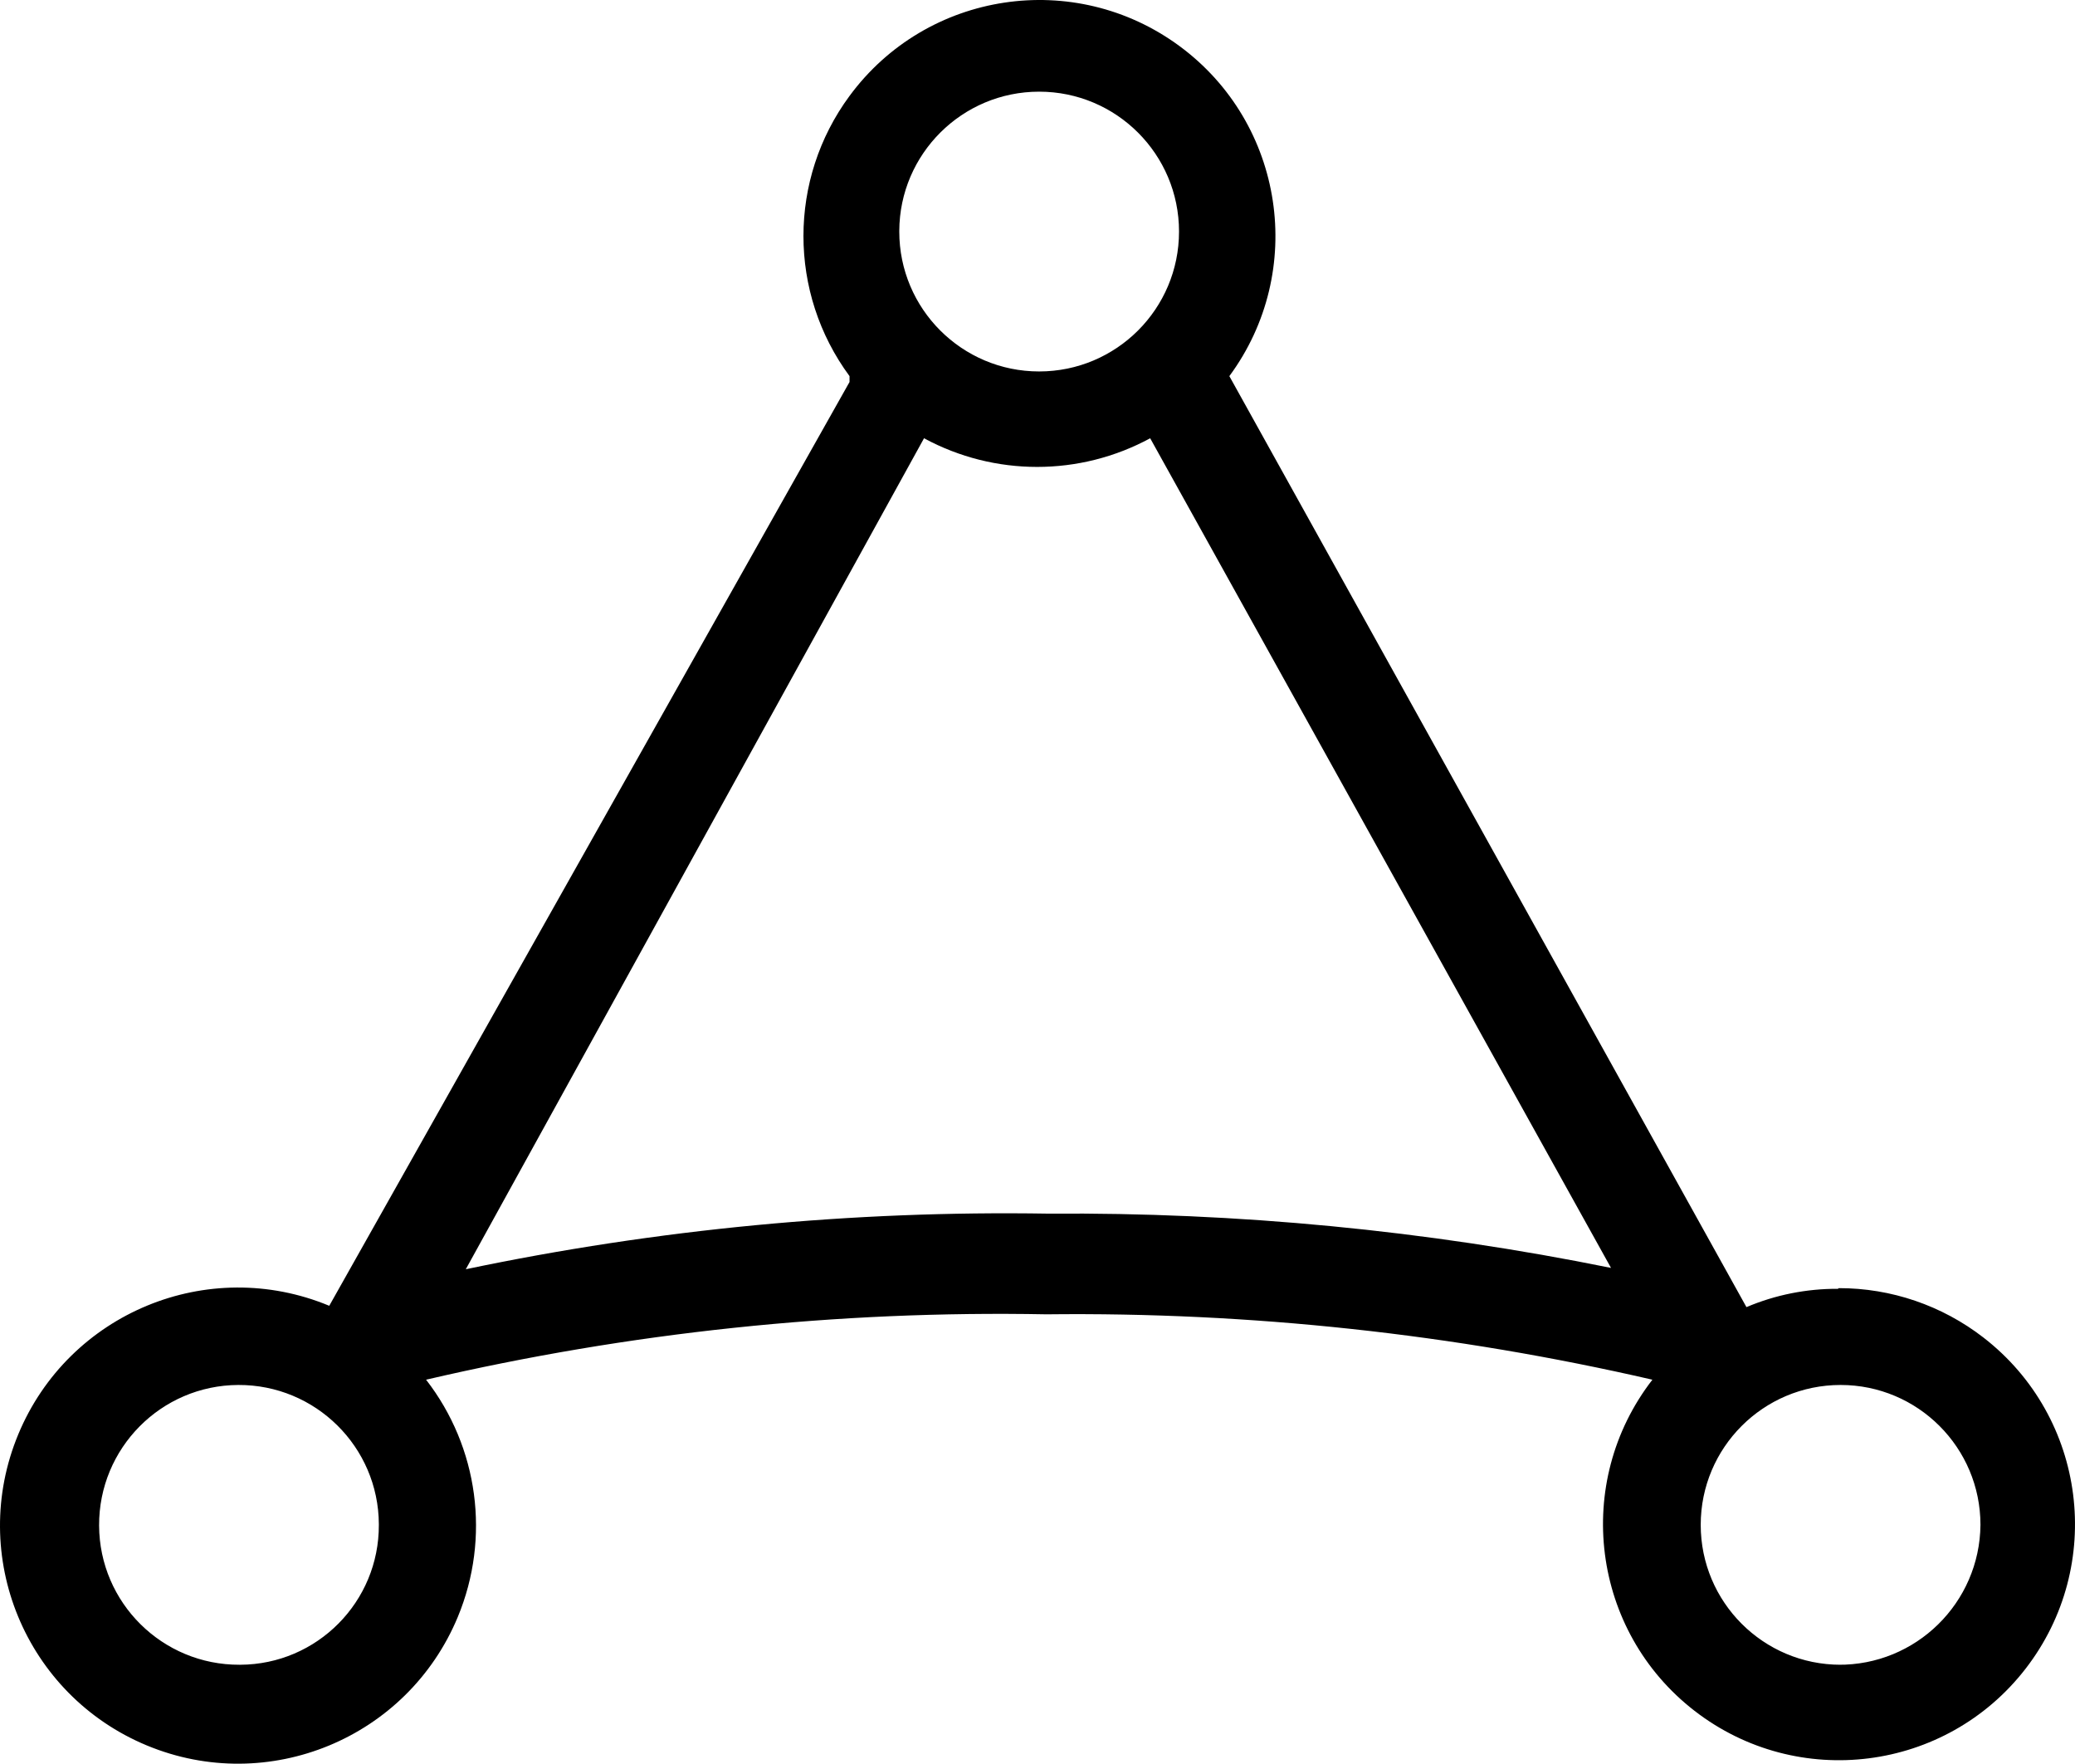 <?xml version="1.0" encoding="UTF-8"?>
<svg id="Layer_1" xmlns="http://www.w3.org/2000/svg" viewBox="0 0 2481.91 2109.26">
  <path d="M2198.43,1541.33c-37.6-.2-74.8,7.2-109.5,21.9L1470.43,449.83c92.5-125.4,65.9-302.2-59.6-394.7s-302.2-65.9-394.7,59.6c-73.5,99.6-73.5,235.5,0,335.1v7L393.83,1561.63c-145.2-60.3-311.7,8.6-372,153.8s8.6,311.7,153.8,372c145.2,60.3,311.7-8.6,372-153.8,39.2-94.5,24.7-202.8-38-283.6,243.2-56.6,492.4-82.9,742-78.2,243.9-2.8,487.2,23.4,724.8,78.2-95.4,123.3-72.9,300.6,50.4,396,123.3,95.4,300.6,72.9,396-50.4s72.9-300.6-50.4-396c-49.6-38.4-110.5-59.2-173.1-59.1l-.9.8h0ZM1242.93,109.63c92.4,0,167.3,74.9,167.3,167.3s-74.9,167.3-167.3,167.3-167.3-74.9-167.3-167.3v-.8c.4-92,75.2-166.5,167.3-166.5h0ZM286.63,1990.93c-92.4.4-167.7-74.1-168.1-166.5-.4-92.4,74.1-167.7,166.5-168.1s167.7,74.1,168.1,166.5v.8c.4,92-73.8,166.9-165.8,167.3h-.7ZM1253.83,1451.43c-234-3.8-467.6,18.5-696.7,66.5l548.1-993.8c84.4,45.7,186.2,45.7,270.5,0l551.2,992.2c-221.4-44.9-447-66.6-673.1-64.9h0ZM2201.53,1990.93c-92.4,0-167.3-74.9-167.3-167.3s74.9-167.3,167.3-167.3,167.3,74.9,167.3,167.3c-.9,93.3-77.2,168.2-170.4,167.3h3.1Z"/>
</svg>